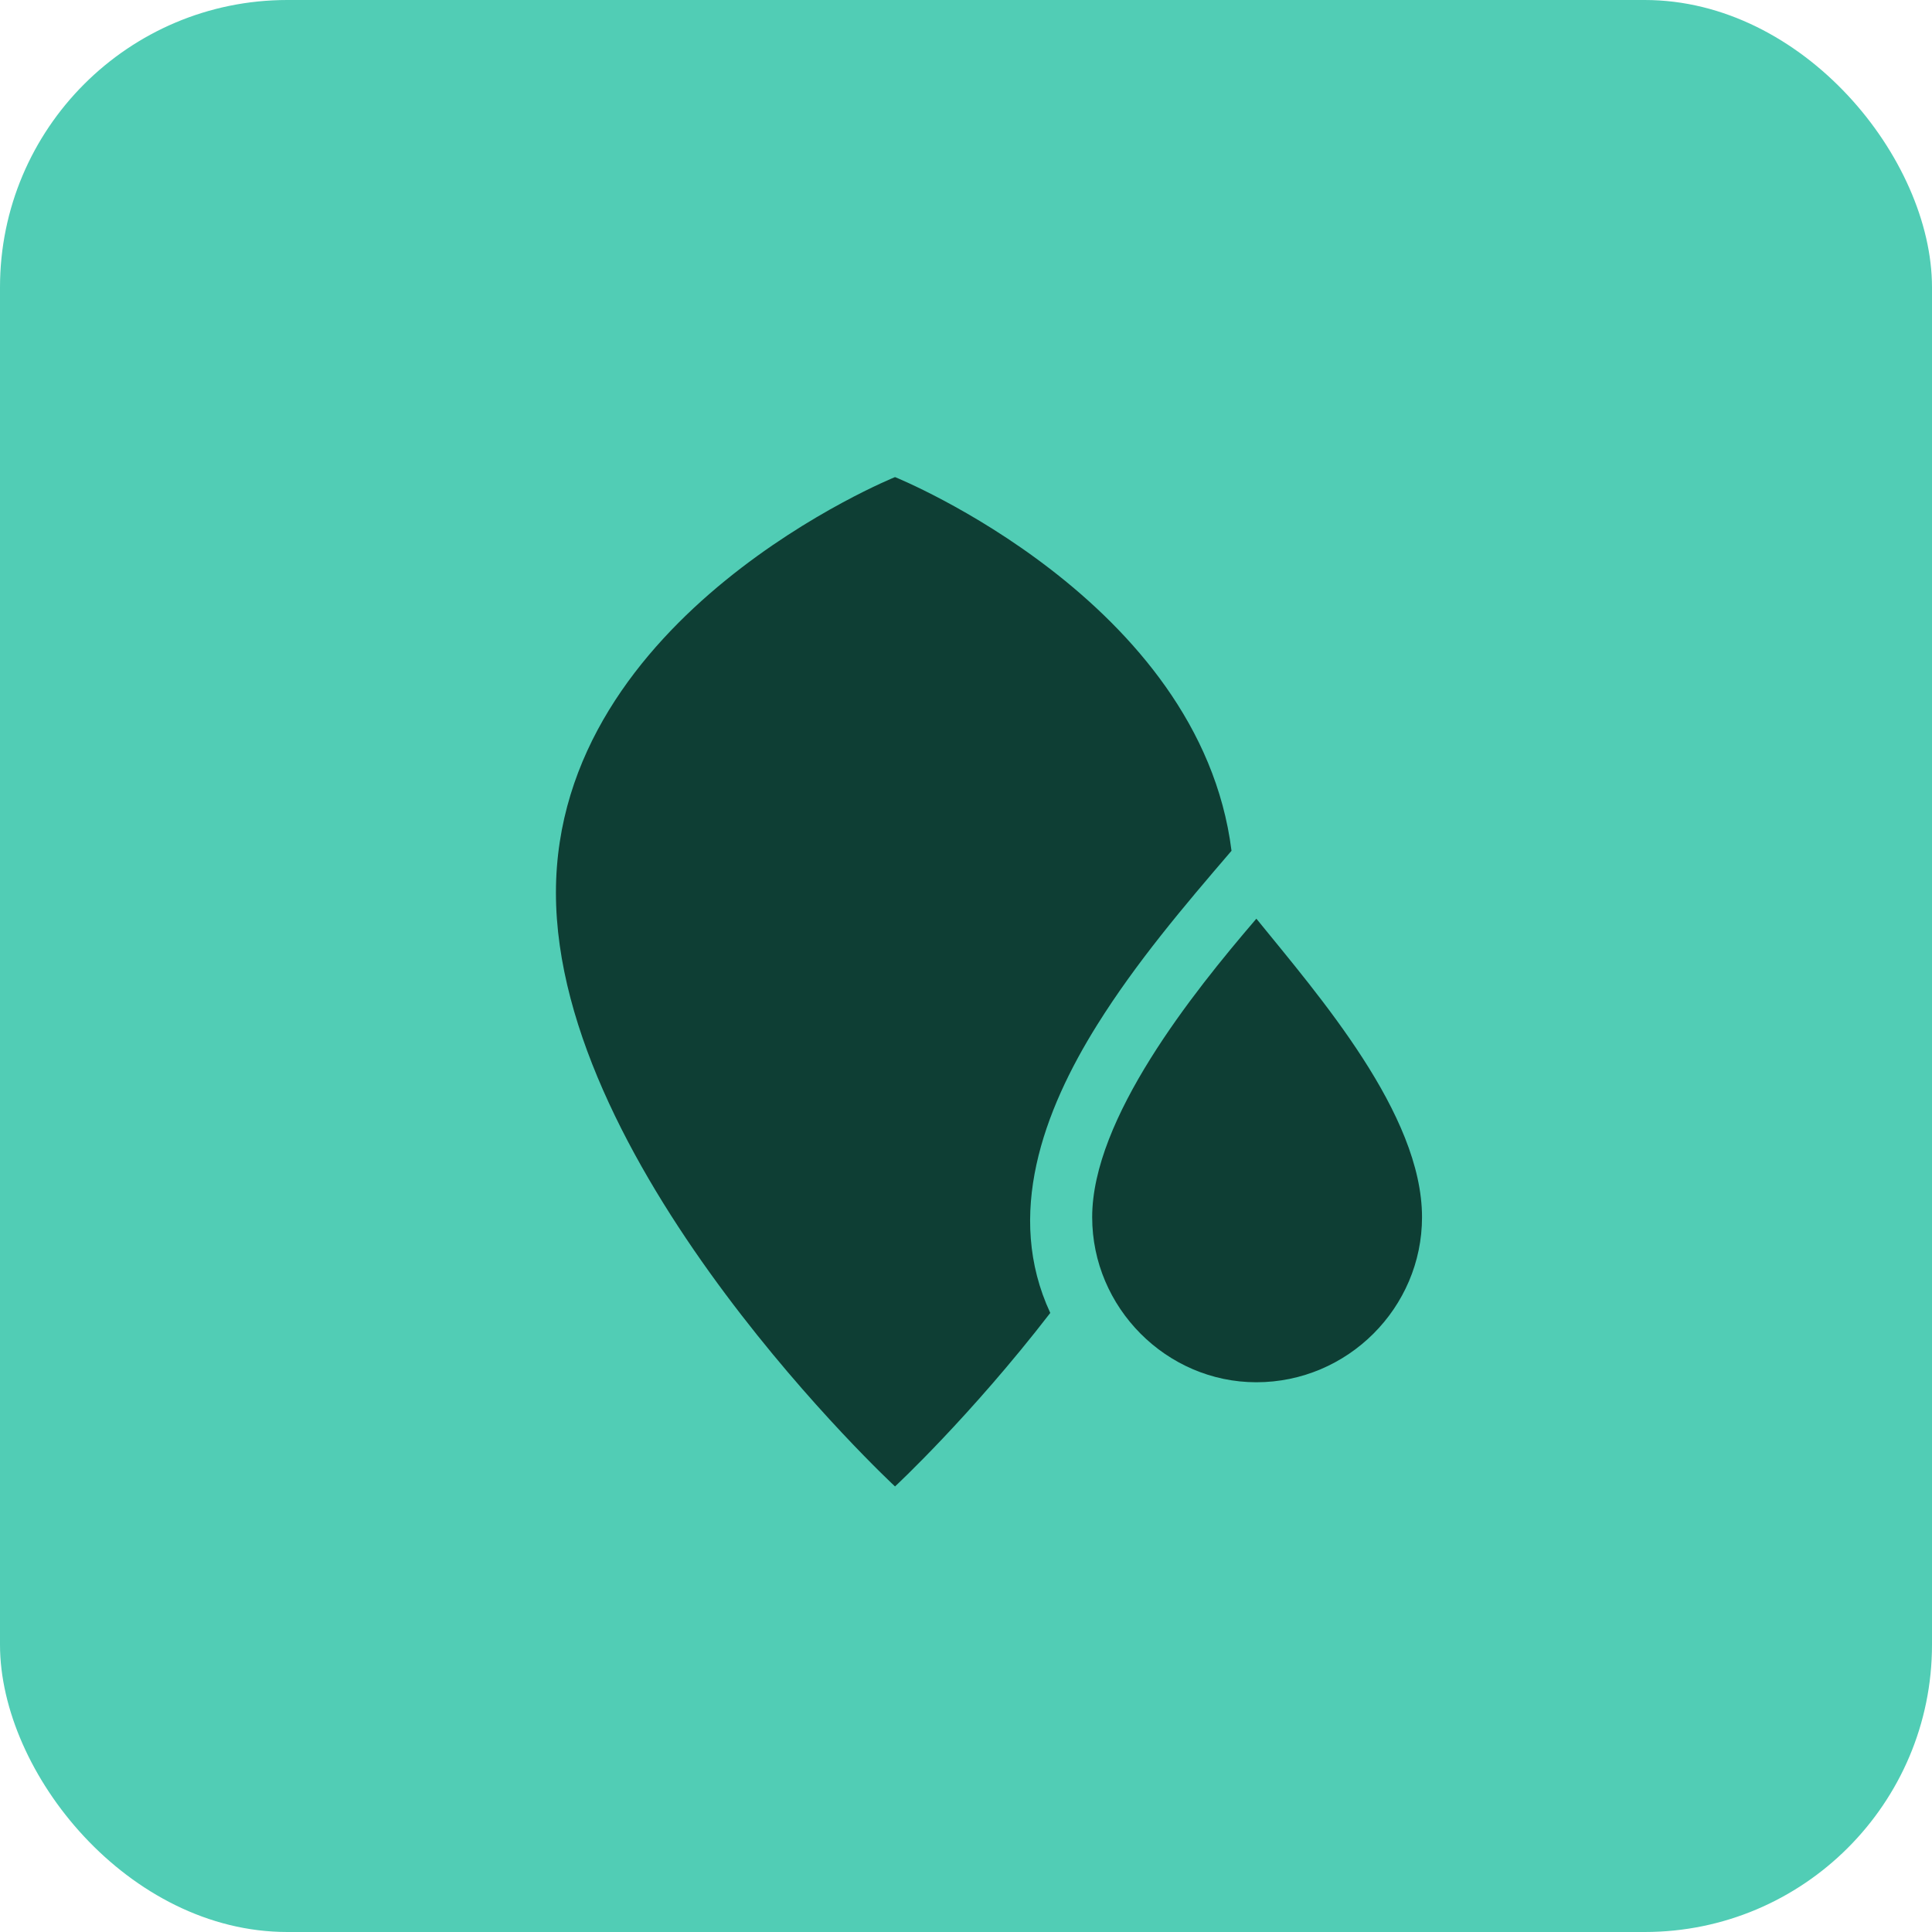 <svg width="84" height="84" viewBox="0 0 84 84" fill="none" xmlns="http://www.w3.org/2000/svg">
<rect width="84" height="84" rx="12.492" fill="#51CDB5"/>
<path d="M47.486 52.922C47.486 56.853 50.714 60.098 54.625 60.098C58.599 60.098 61.827 56.853 61.827 52.922C61.827 48.429 57.357 43.312 54.625 39.943C54.615 39.955 54.605 39.967 54.595 39.978C51.861 43.166 47.486 48.633 47.486 52.922Z" fill="#0E3E34"/>
<path d="M45.664 57.084C43.684 52.831 45.361 48.307 47.705 44.557C49.4 41.846 51.467 39.411 53.544 36.991C52.179 26.098 38.914 20.743 38.914 20.743C38.914 20.743 24.171 26.695 24.171 38.813C24.171 50.932 38.914 64.628 38.914 64.628C38.914 64.628 42.197 61.579 45.664 57.084Z" fill="#0E3E34"/>
</svg>
